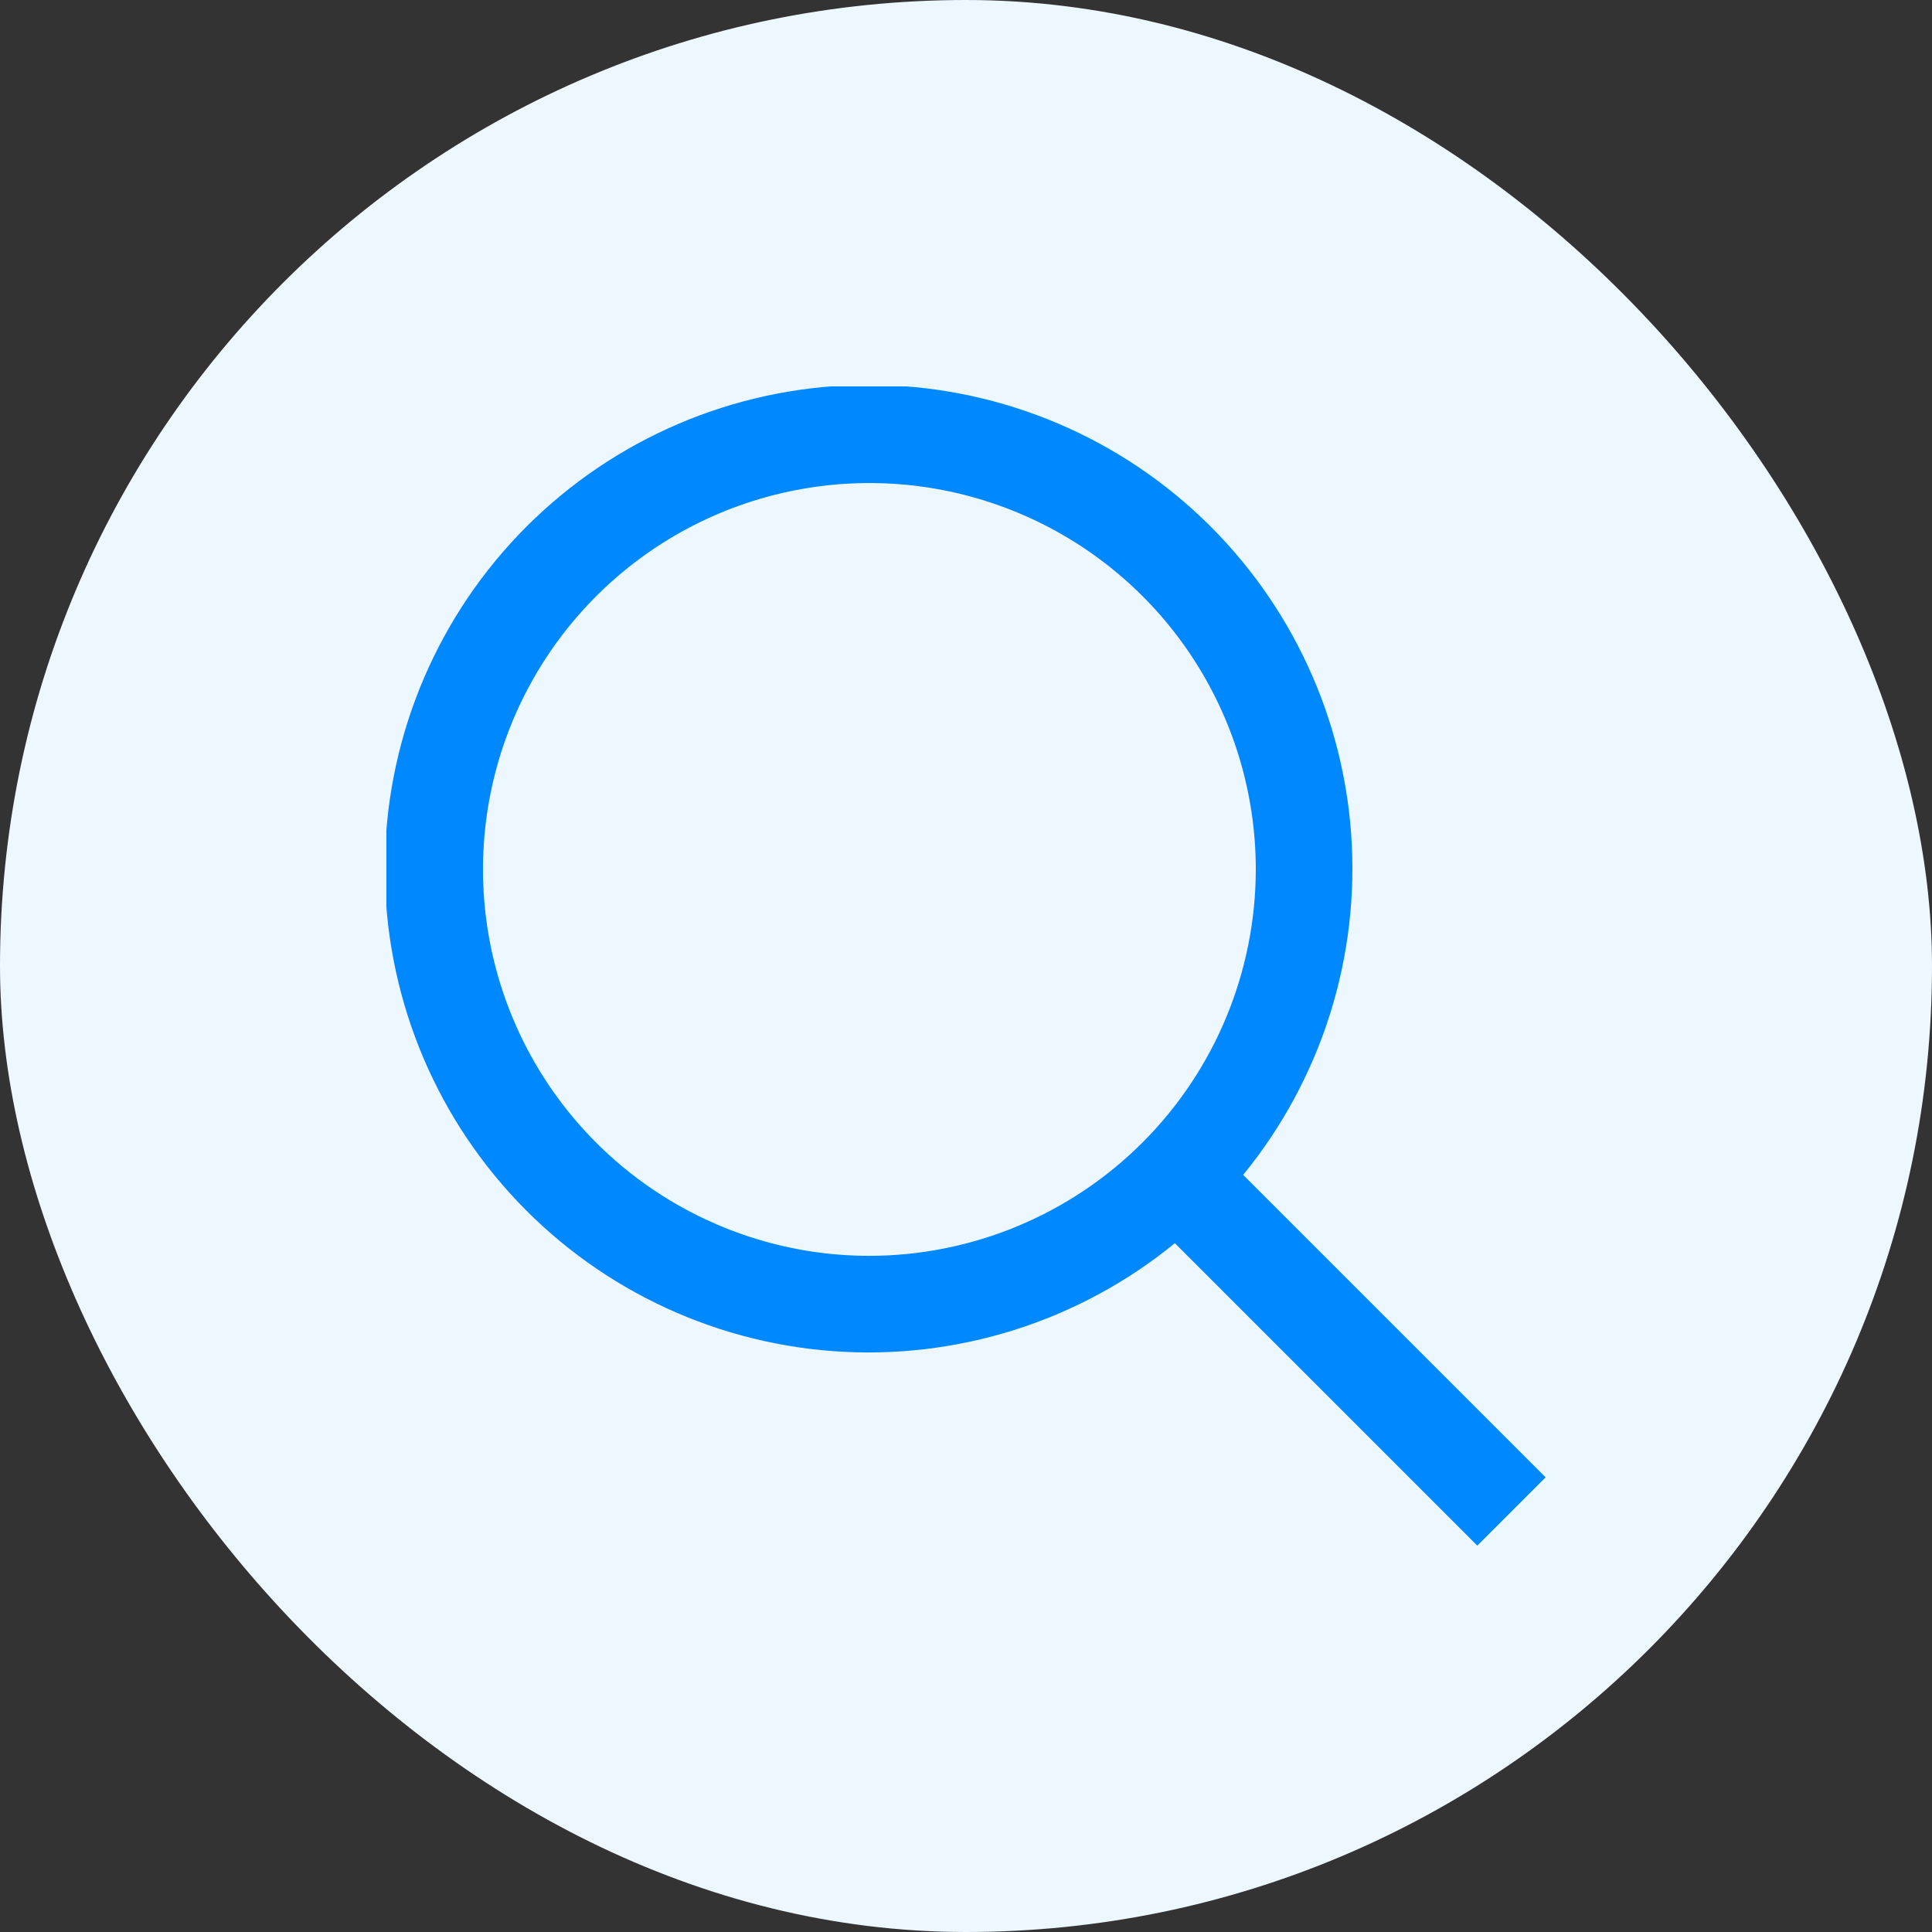 <svg width="40" height="40" viewBox="0 0 40 40" fill="none" xmlns="http://www.w3.org/2000/svg">
<rect x="0" y="0" width="40" height="40" fill="#333333" stroke="none"/>
<rect width="40" height="40" rx="20" fill="#EDF7FF"/>
<g clip-path="url(#clip0_9365_19336)">
<path d="M32 30.587L25.738 24.325C27.364 22.335 28.164 19.797 27.972 17.234C27.779 14.672 26.609 12.281 24.703 10.557C22.798 8.833 20.302 7.908 17.733 7.972C15.165 8.036 12.719 9.085 10.901 10.902C9.084 12.72 8.035 15.165 7.971 17.734C7.907 20.303 8.832 22.799 10.556 24.704C12.28 26.61 14.671 27.78 17.233 27.973C19.796 28.165 22.334 27.365 24.324 25.739L30.586 32.001L32 30.587ZM18 26.001C16.418 26.001 14.871 25.532 13.555 24.652C12.24 23.773 11.214 22.524 10.609 21.062C10.003 19.6 9.845 17.992 10.153 16.44C10.462 14.888 11.224 13.463 12.343 12.344C13.462 11.225 14.887 10.463 16.439 10.155C17.991 9.846 19.599 10.004 21.061 10.61C22.523 11.215 23.773 12.241 24.651 13.556C25.531 14.872 26 16.419 26 18.001C25.997 20.122 25.154 22.155 23.654 23.655C22.154 25.155 20.121 25.998 18 26.001Z" fill="#0089FF"/>
</g>
<defs>
<clipPath id="clip0_9365_19336">
<rect width="24" height="24" fill="white" transform="translate(8 8)"/>
</clipPath>
</defs>
</svg>
